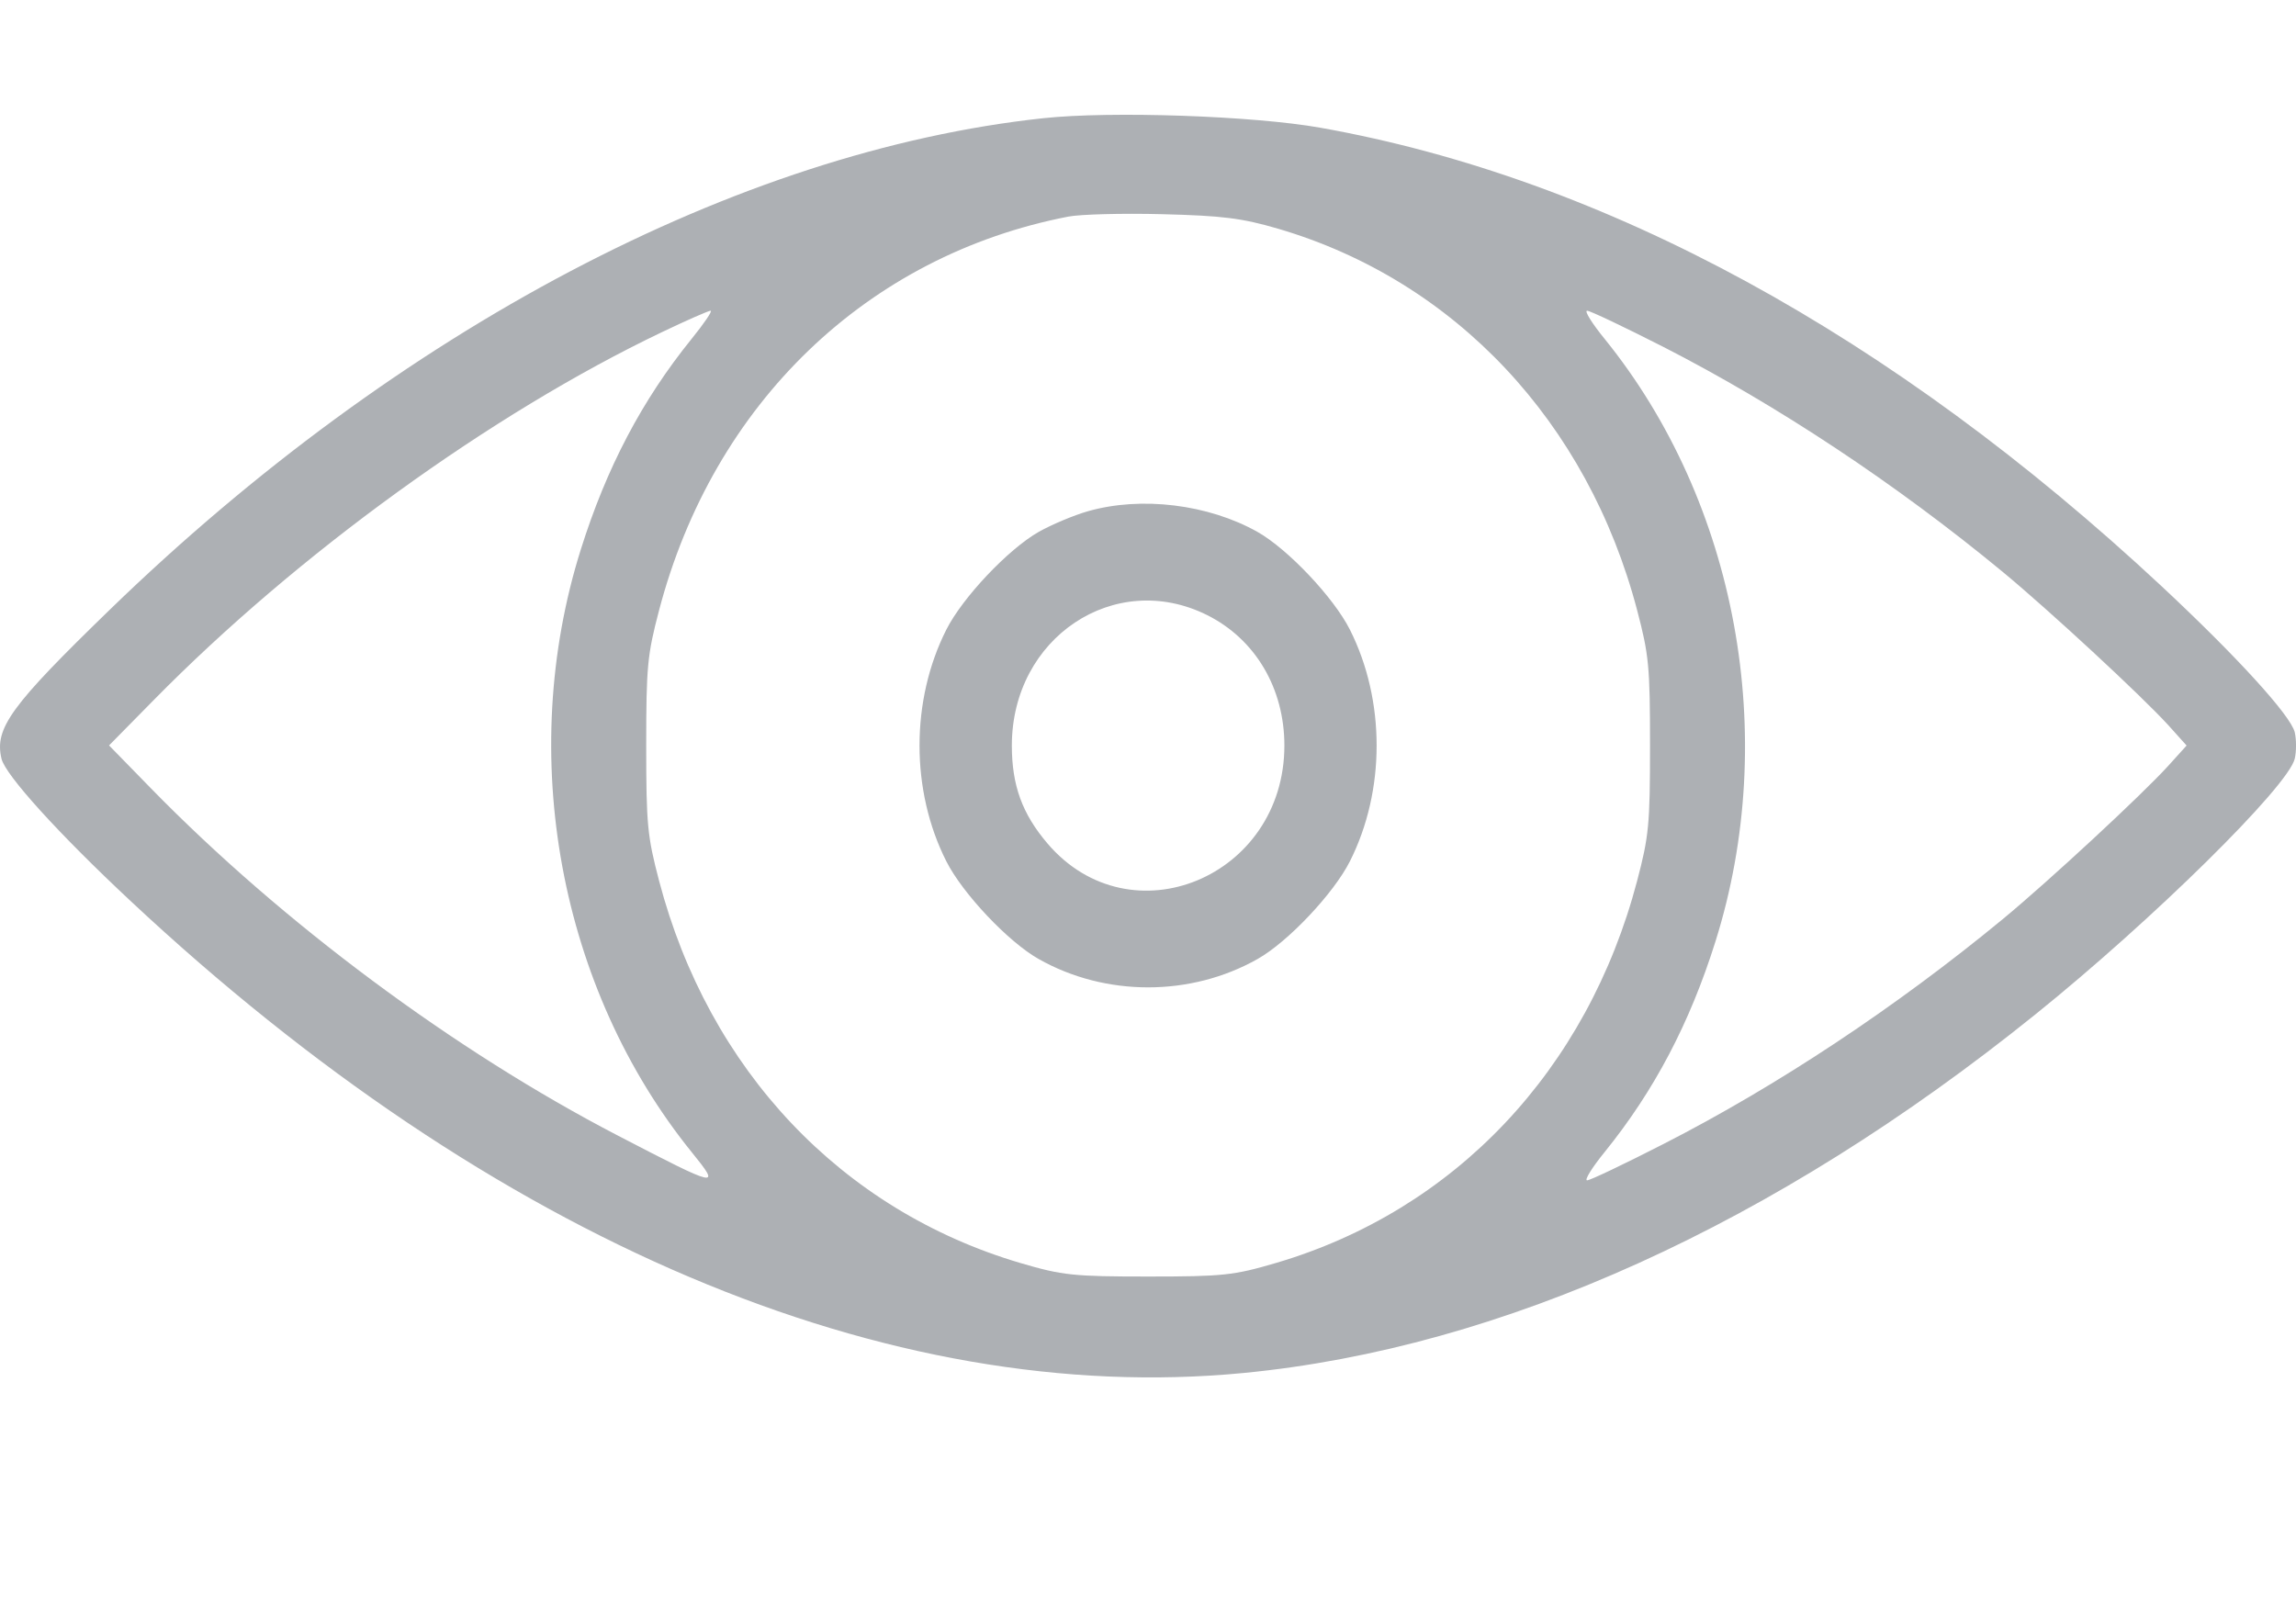 <svg xmlns="http://www.w3.org/2000/svg" width="20" height="14" viewBox="0 0 20 14" fill="none">
    <path fill-rule="evenodd" clip-rule="evenodd" d="M9.086 1.03C6.427 1.316 3.471 2.873 0.956 5.312C0.093 6.149 -0.05 6.345 0.013 6.61C0.047 6.752 0.51 7.263 1.136 7.848C4.297 10.805 7.733 12.262 10.835 11.961C13.084 11.743 15.458 10.668 17.729 8.838C18.75 8.016 19.932 6.851 19.989 6.61C20.004 6.547 20.004 6.443 19.989 6.379C19.954 6.234 19.485 5.719 18.828 5.106C16.479 2.916 13.981 1.554 11.503 1.113C10.921 1.009 9.676 0.966 9.086 1.03ZM11.135 1.993C12.672 2.445 13.83 3.676 14.261 5.317C14.363 5.705 14.373 5.805 14.373 6.495C14.373 7.184 14.363 7.284 14.261 7.673C13.827 9.323 12.673 10.544 11.114 11.003C10.747 11.111 10.652 11.121 10.001 11.121C9.351 11.121 9.255 11.111 8.891 11.004C7.33 10.544 6.174 9.322 5.741 7.673C5.639 7.284 5.629 7.184 5.629 6.495C5.629 5.805 5.639 5.705 5.741 5.317C6.214 3.514 7.554 2.226 9.306 1.887C9.409 1.867 9.776 1.857 10.123 1.866C10.648 1.879 10.817 1.9 11.135 1.993ZM6.023 2.954C5.592 3.487 5.283 4.075 5.059 4.788C4.496 6.578 4.871 8.612 6.028 10.041C6.282 10.355 6.264 10.351 5.384 9.894C3.958 9.154 2.459 8.039 1.316 6.869L0.95 6.494L1.337 6.101C2.587 4.829 4.279 3.604 5.765 2.894C5.98 2.791 6.172 2.707 6.19 2.707C6.209 2.707 6.133 2.818 6.023 2.954ZM14.489 3.022C15.483 3.531 16.513 4.213 17.445 4.982C17.848 5.315 18.655 6.062 18.887 6.317L19.047 6.495L18.887 6.672C18.655 6.927 17.848 7.675 17.445 8.008C16.513 8.776 15.483 9.459 14.489 9.967C14.149 10.141 13.851 10.283 13.825 10.283C13.799 10.283 13.868 10.171 13.979 10.035C14.409 9.503 14.719 8.915 14.943 8.202C15.505 6.415 15.131 4.378 13.979 2.954C13.868 2.818 13.799 2.707 13.825 2.707C13.851 2.707 14.149 2.849 14.489 3.022ZM9.476 4.454C9.356 4.488 9.163 4.569 9.049 4.633C8.783 4.784 8.384 5.206 8.243 5.486C7.932 6.102 7.932 6.888 8.243 7.503C8.384 7.783 8.783 8.206 9.048 8.355C9.629 8.684 10.372 8.684 10.954 8.355C11.219 8.206 11.618 7.783 11.759 7.503C12.069 6.888 12.069 6.102 11.759 5.486C11.618 5.206 11.219 4.784 10.954 4.634C10.526 4.393 9.941 4.321 9.476 4.454ZM10.516 5.359C10.935 5.569 11.188 5.996 11.188 6.495C11.188 7.642 9.849 8.197 9.125 7.349C8.904 7.09 8.814 6.842 8.814 6.495C8.814 5.555 9.711 4.957 10.516 5.359Z" fill="#ADB0B4"/>
</svg>